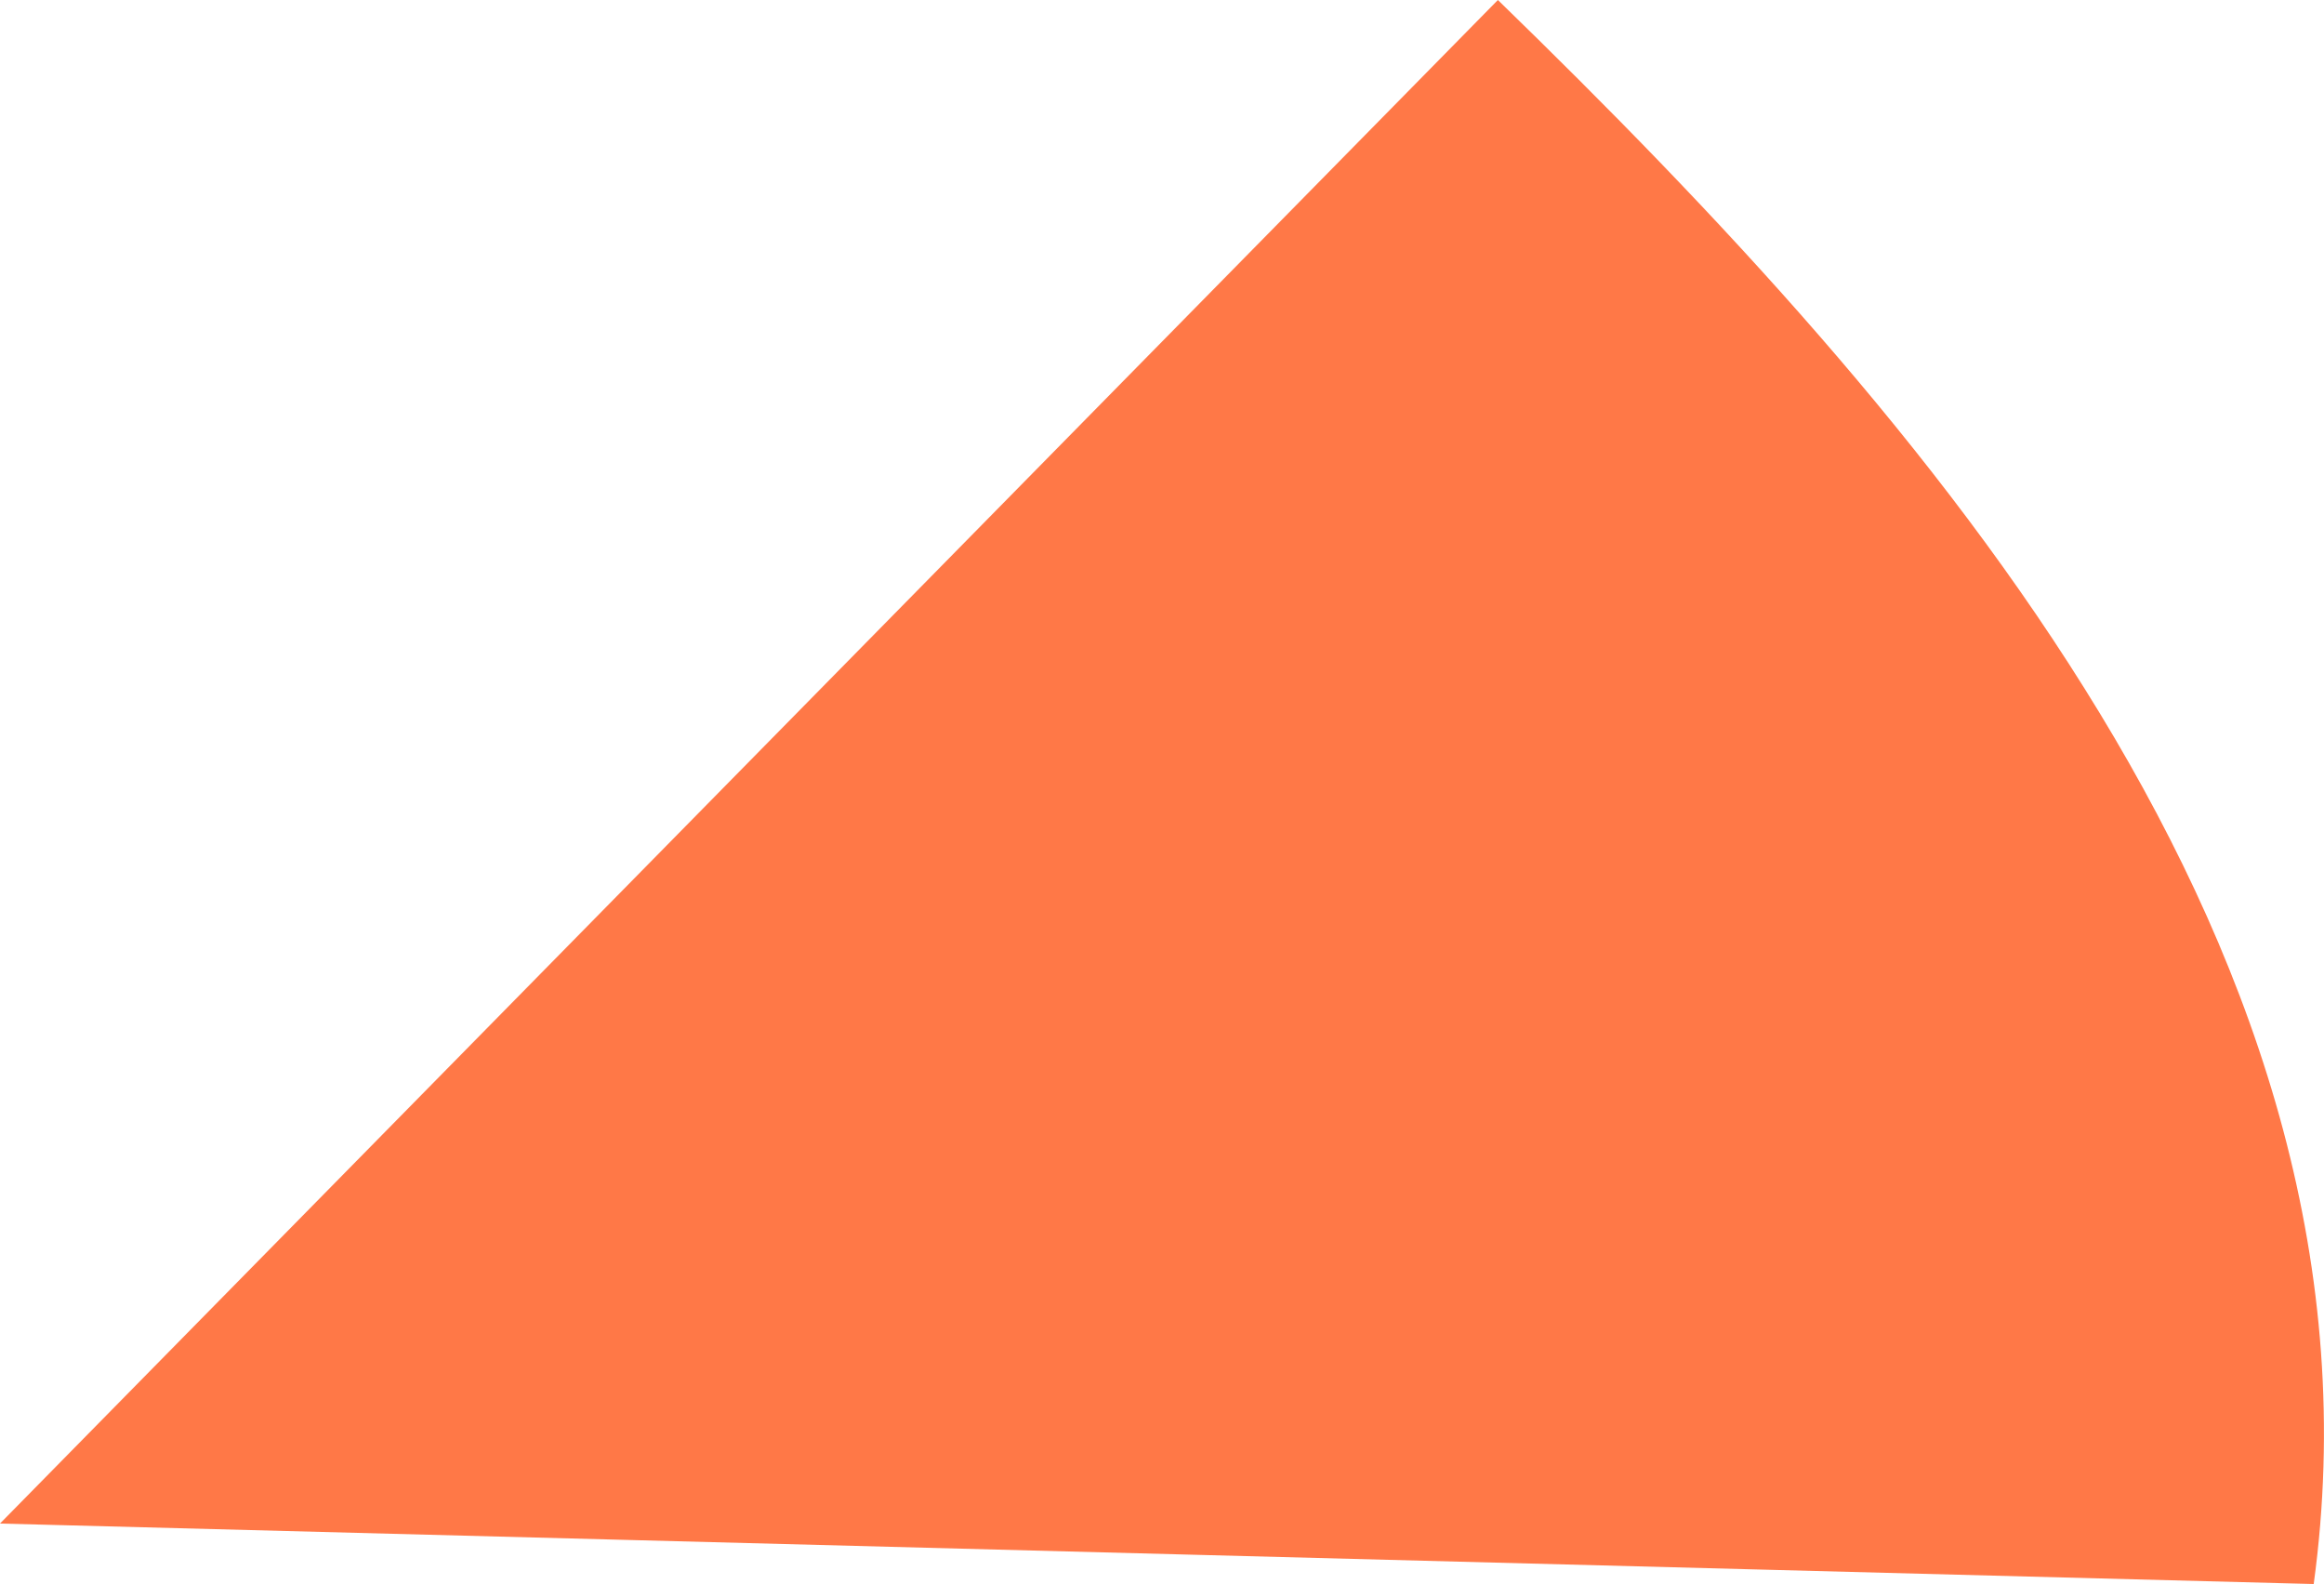 <svg width="354.661" height="241.742" viewBox="0 0 354.661 241.742" fill="none" xmlns="http://www.w3.org/2000/svg" xmlns:xlink="http://www.w3.org/1999/xlink">
	<desc>
			Created with Pixso.
	</desc>
	<defs/>
	<path id="Vector" d="M353.09 241.74C366.21 145.63 294.33 63.91 228.59 0L0 232.51L353.09 241.74Z" fill="#FF7847" fill-opacity="1" fill-rule="nonzero"/>
</svg>
